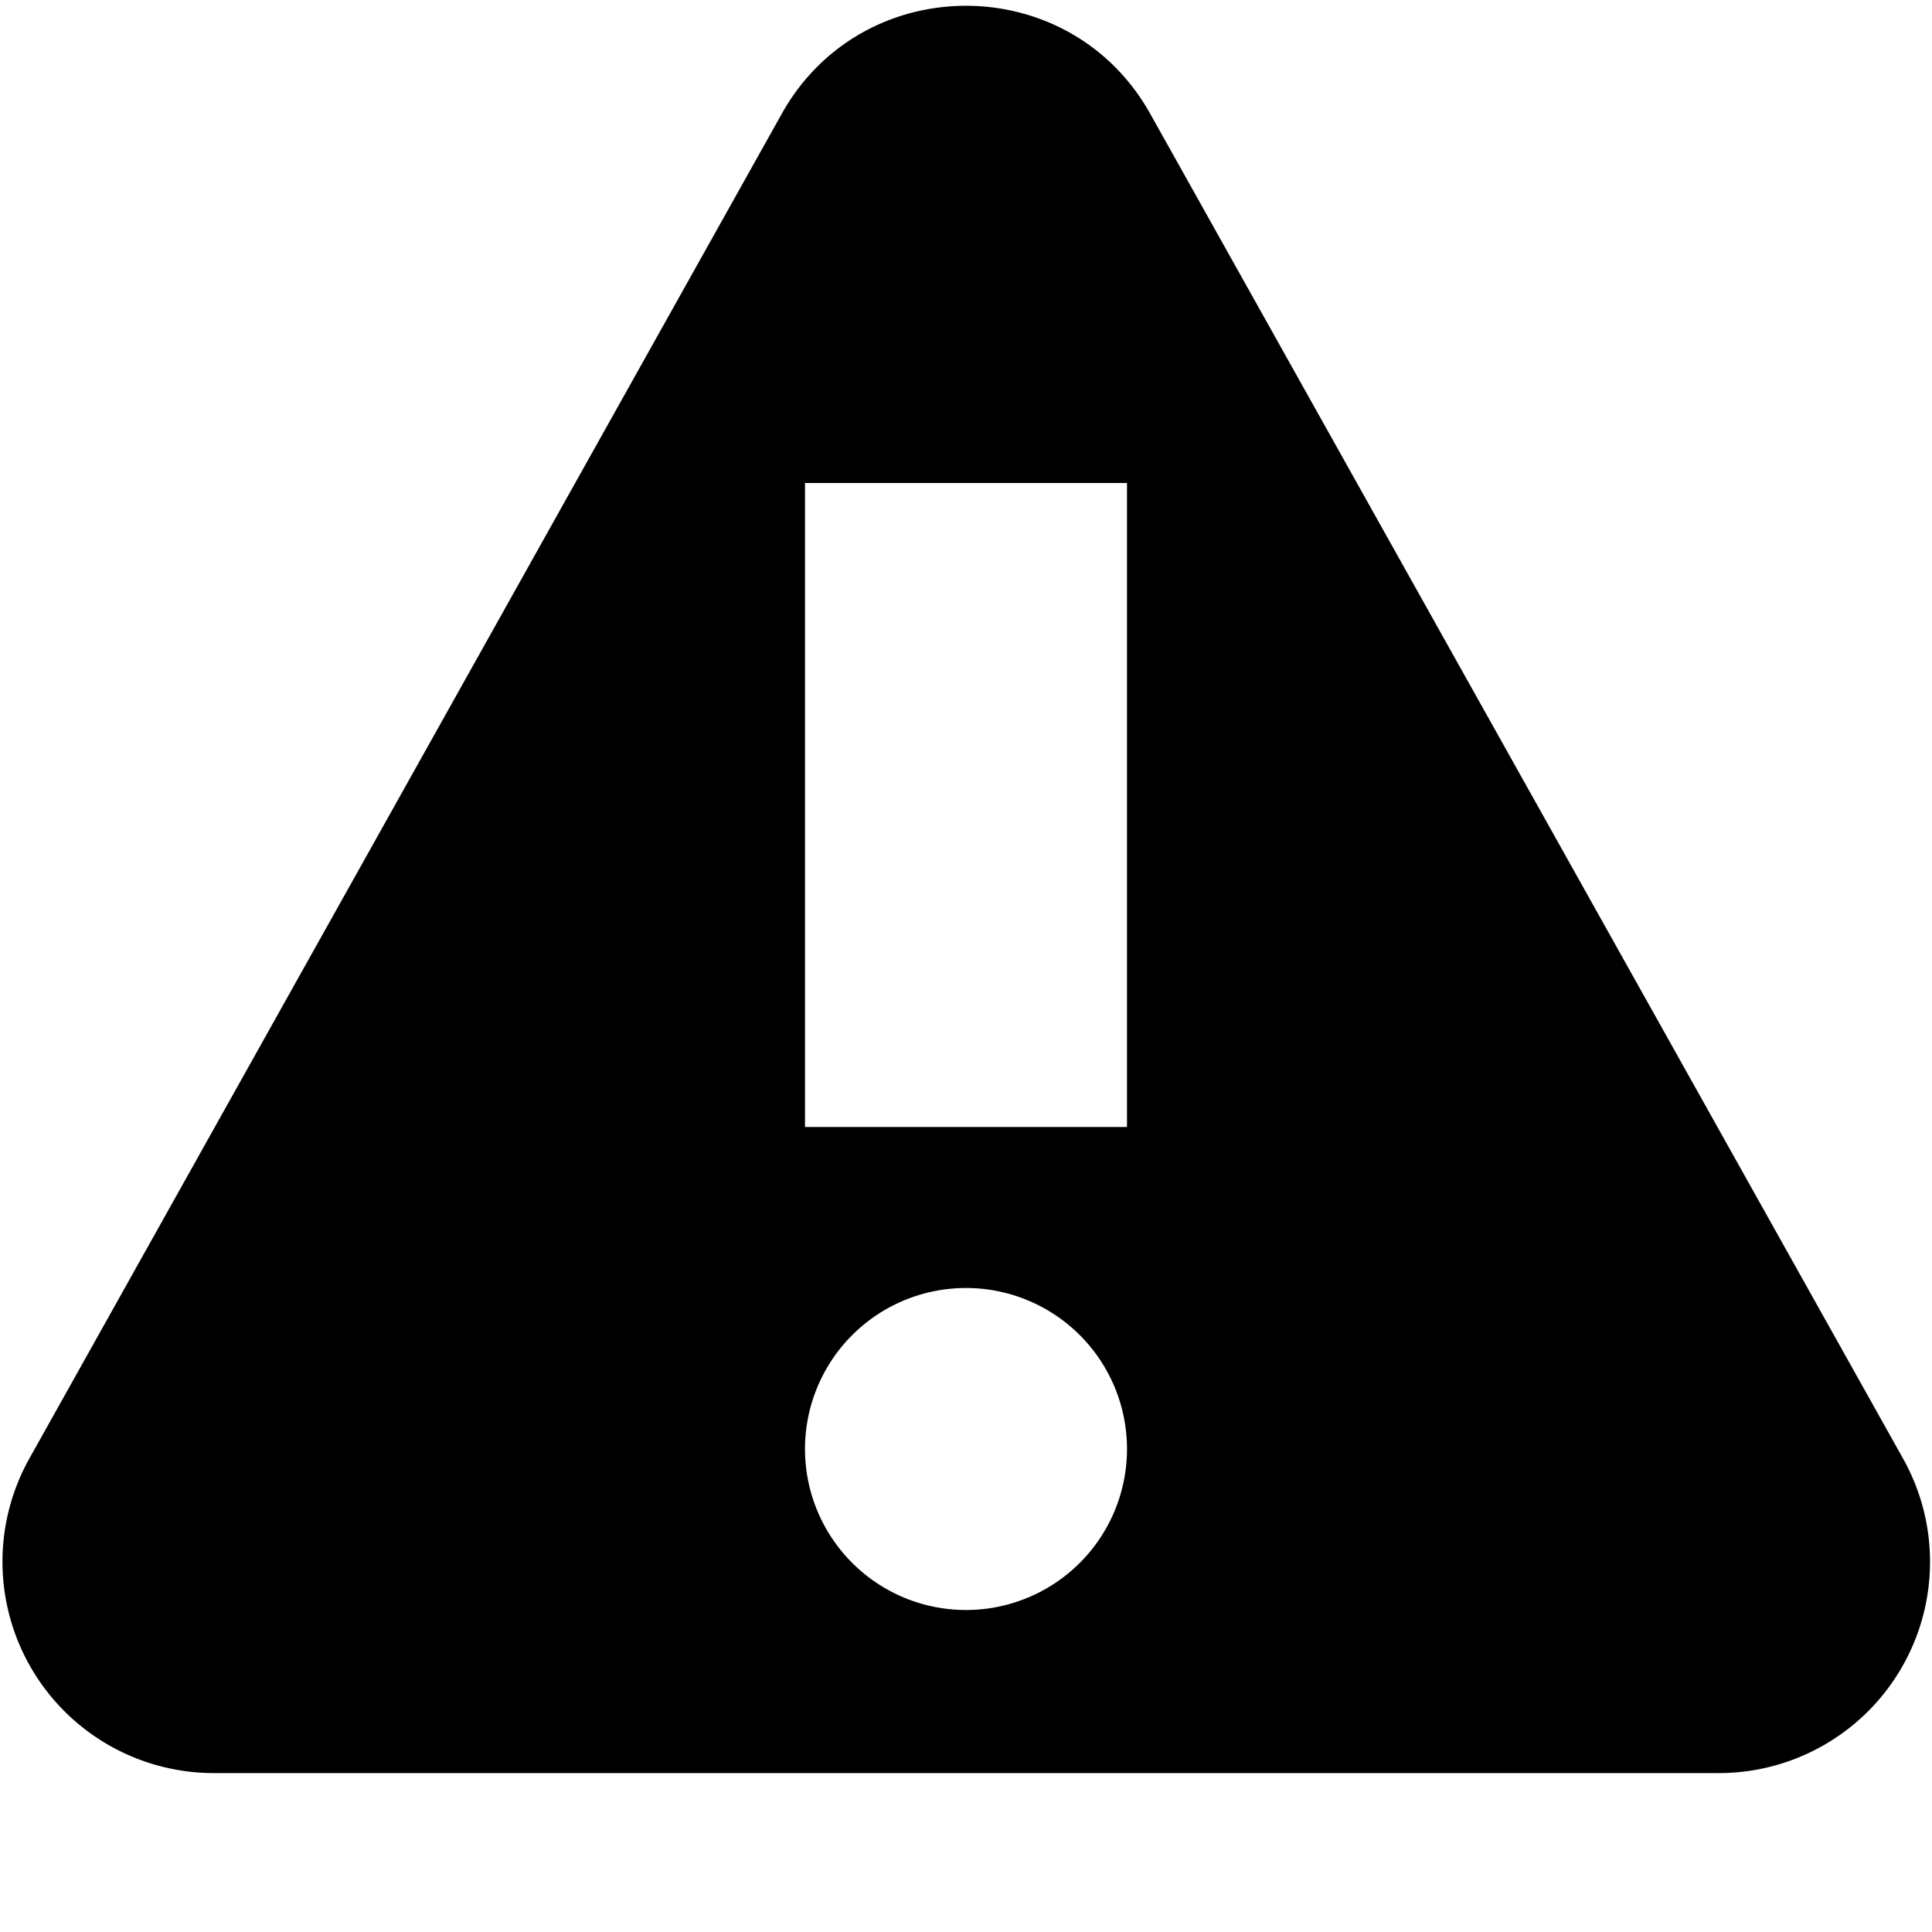 <svg xmlns="http://www.w3.org/2000/svg" viewBox="0 0 12 12"><path d="M4.855.708c.5-.896 1.79-.896 2.29 0l4.675 8.351a1.312 1.312 0 0 1-1.146 1.954H1.33A1.313 1.313 0 0 1 .183 9.058zM7 7V3H5v4zm-1 3a1 1 0 1 0 0-2 1 1 0 0 0 0 2z"/></svg>